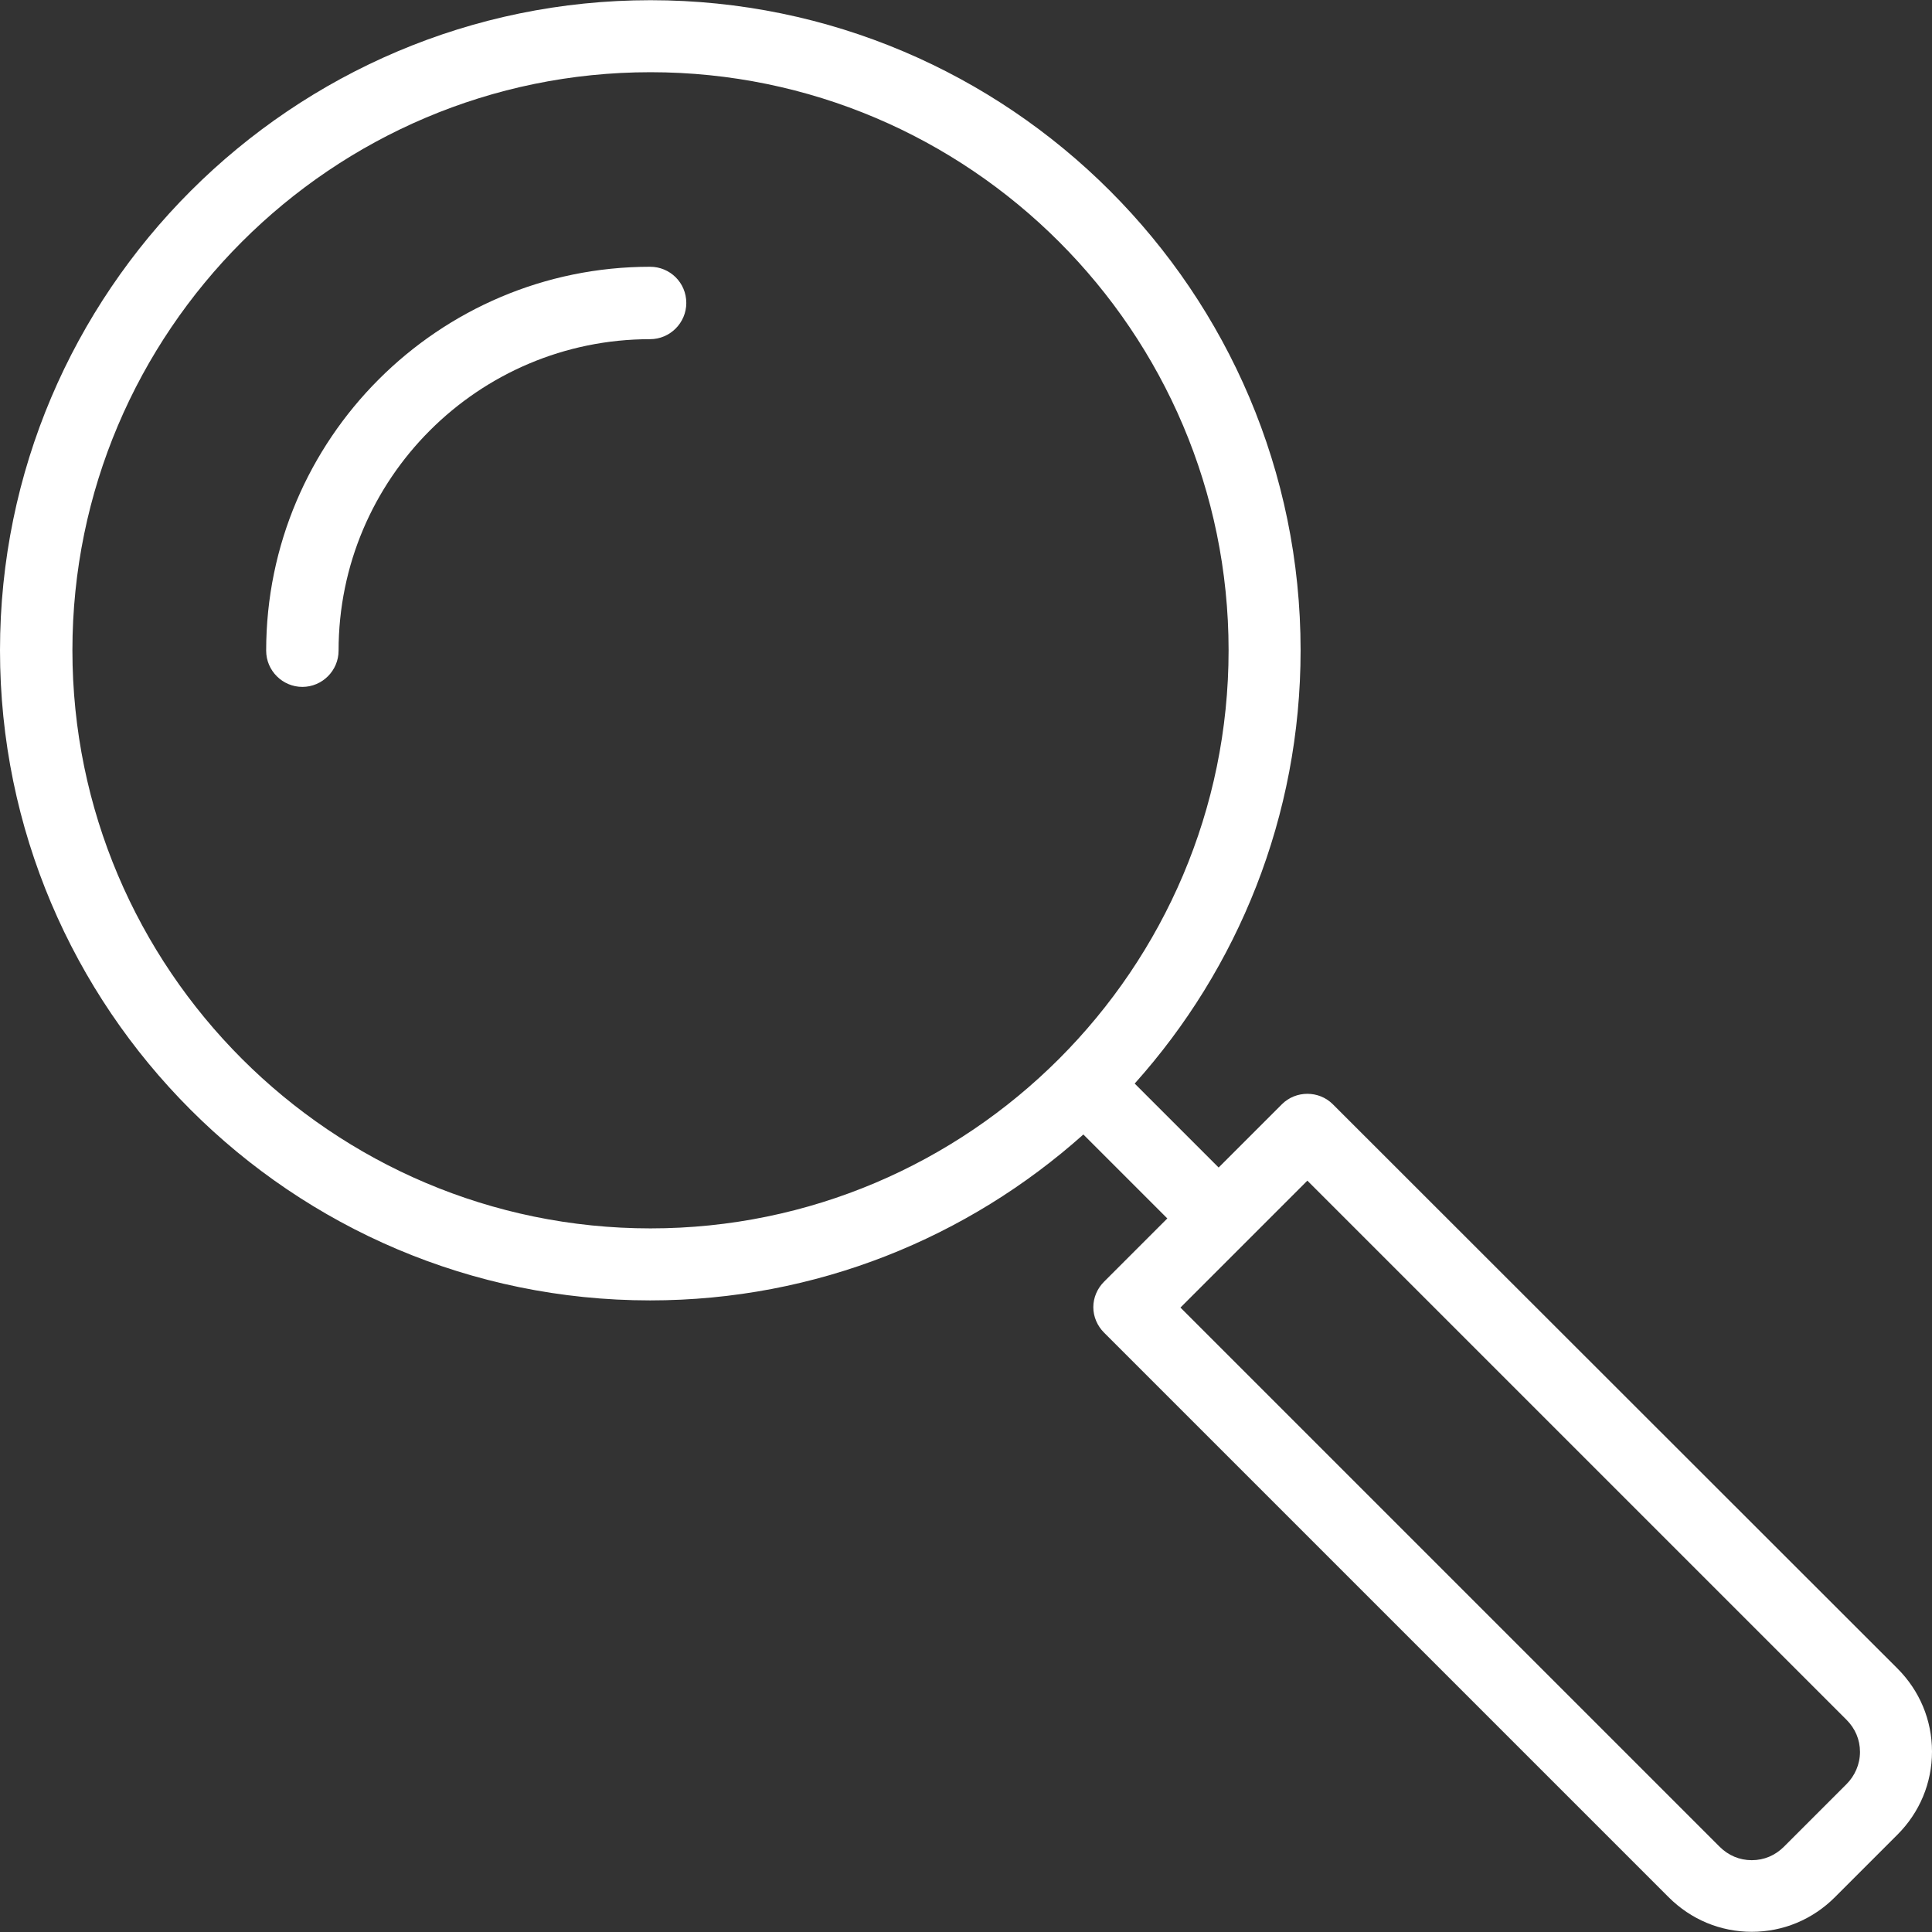 <?xml version="1.0" encoding="iso-8859-1"?>
<!-- Generator: Adobe Illustrator 21.0.2, SVG Export Plug-In . SVG Version: 6.00 Build 0)  -->
<svg version="1.1" id="Layer_1" xmlns="http://www.w3.org/2000/svg" xmlns:xlink="http://www.w3.org/1999/xlink" x="0px" y="0px"
	 viewBox="0 0 485.6 485.6" style="enable-background:new 0 0 485.6 485.6;" xml:space="preserve">
<rect x="0" y="0" width="485.6" height="485.6" fill="#333333" stroke="none"/>
<g>
	<g>
		<path style="fill:#FFFFFF;" d="M163.4,67.05c-53.2,0-96.5,43.3-96.5,96.5c0,5,4.1,9.1,9.1,9.1s9.1-4.1,9.1-9.1
			c0-43.2,35.1-78.3,78.3-78.3c5,0,9.1-4.1,9.1-9.1C172.5,71.05,168.4,67.05,163.4,67.05z"/>
		<path style="fill:#FFFFFF;" d="M335,277.55c-3.5-3.5-9.3-3.5-12.8,0l-15.9,15.9l-21.1-21.1c25.9-28.9,41.7-67.1,41.7-108.9
			c0-90.1-73.3-163.4-163.4-163.4S0,73.35,0,163.45s73.3,163.4,163.4,163.4c41.8,0,79.9-15.8,108.9-41.7l21.1,21.1l-15.9,15.9
			c-1.7,1.7-2.7,4-2.7,6.4s1,4.7,2.7,6.4l141.9,141.9c5.6,5.6,13,8.7,20.9,8.7s15.3-3.1,20.9-8.7l15.7-15.7c5.6-5.6,8.7-13,8.7-20.9
			s-3.1-15.3-8.7-20.9L335,277.55z M18.2,163.45c0-80.1,65.2-145.3,145.3-145.3s145.3,65.2,145.3,145.3s-65.2,145.3-145.3,145.3
			S18.2,243.55,18.2,163.45z M464.1,448.45l-15.7,15.7c-2.2,2.2-5,3.4-8.1,3.4s-5.9-1.2-8.1-3.4l-135.5-135.5l31.9-31.9l135.5,135.5
			c2.2,2.2,3.4,5,3.4,8.1S466.2,446.35,464.1,448.45z"/>
	</g>
</g>
</svg>
